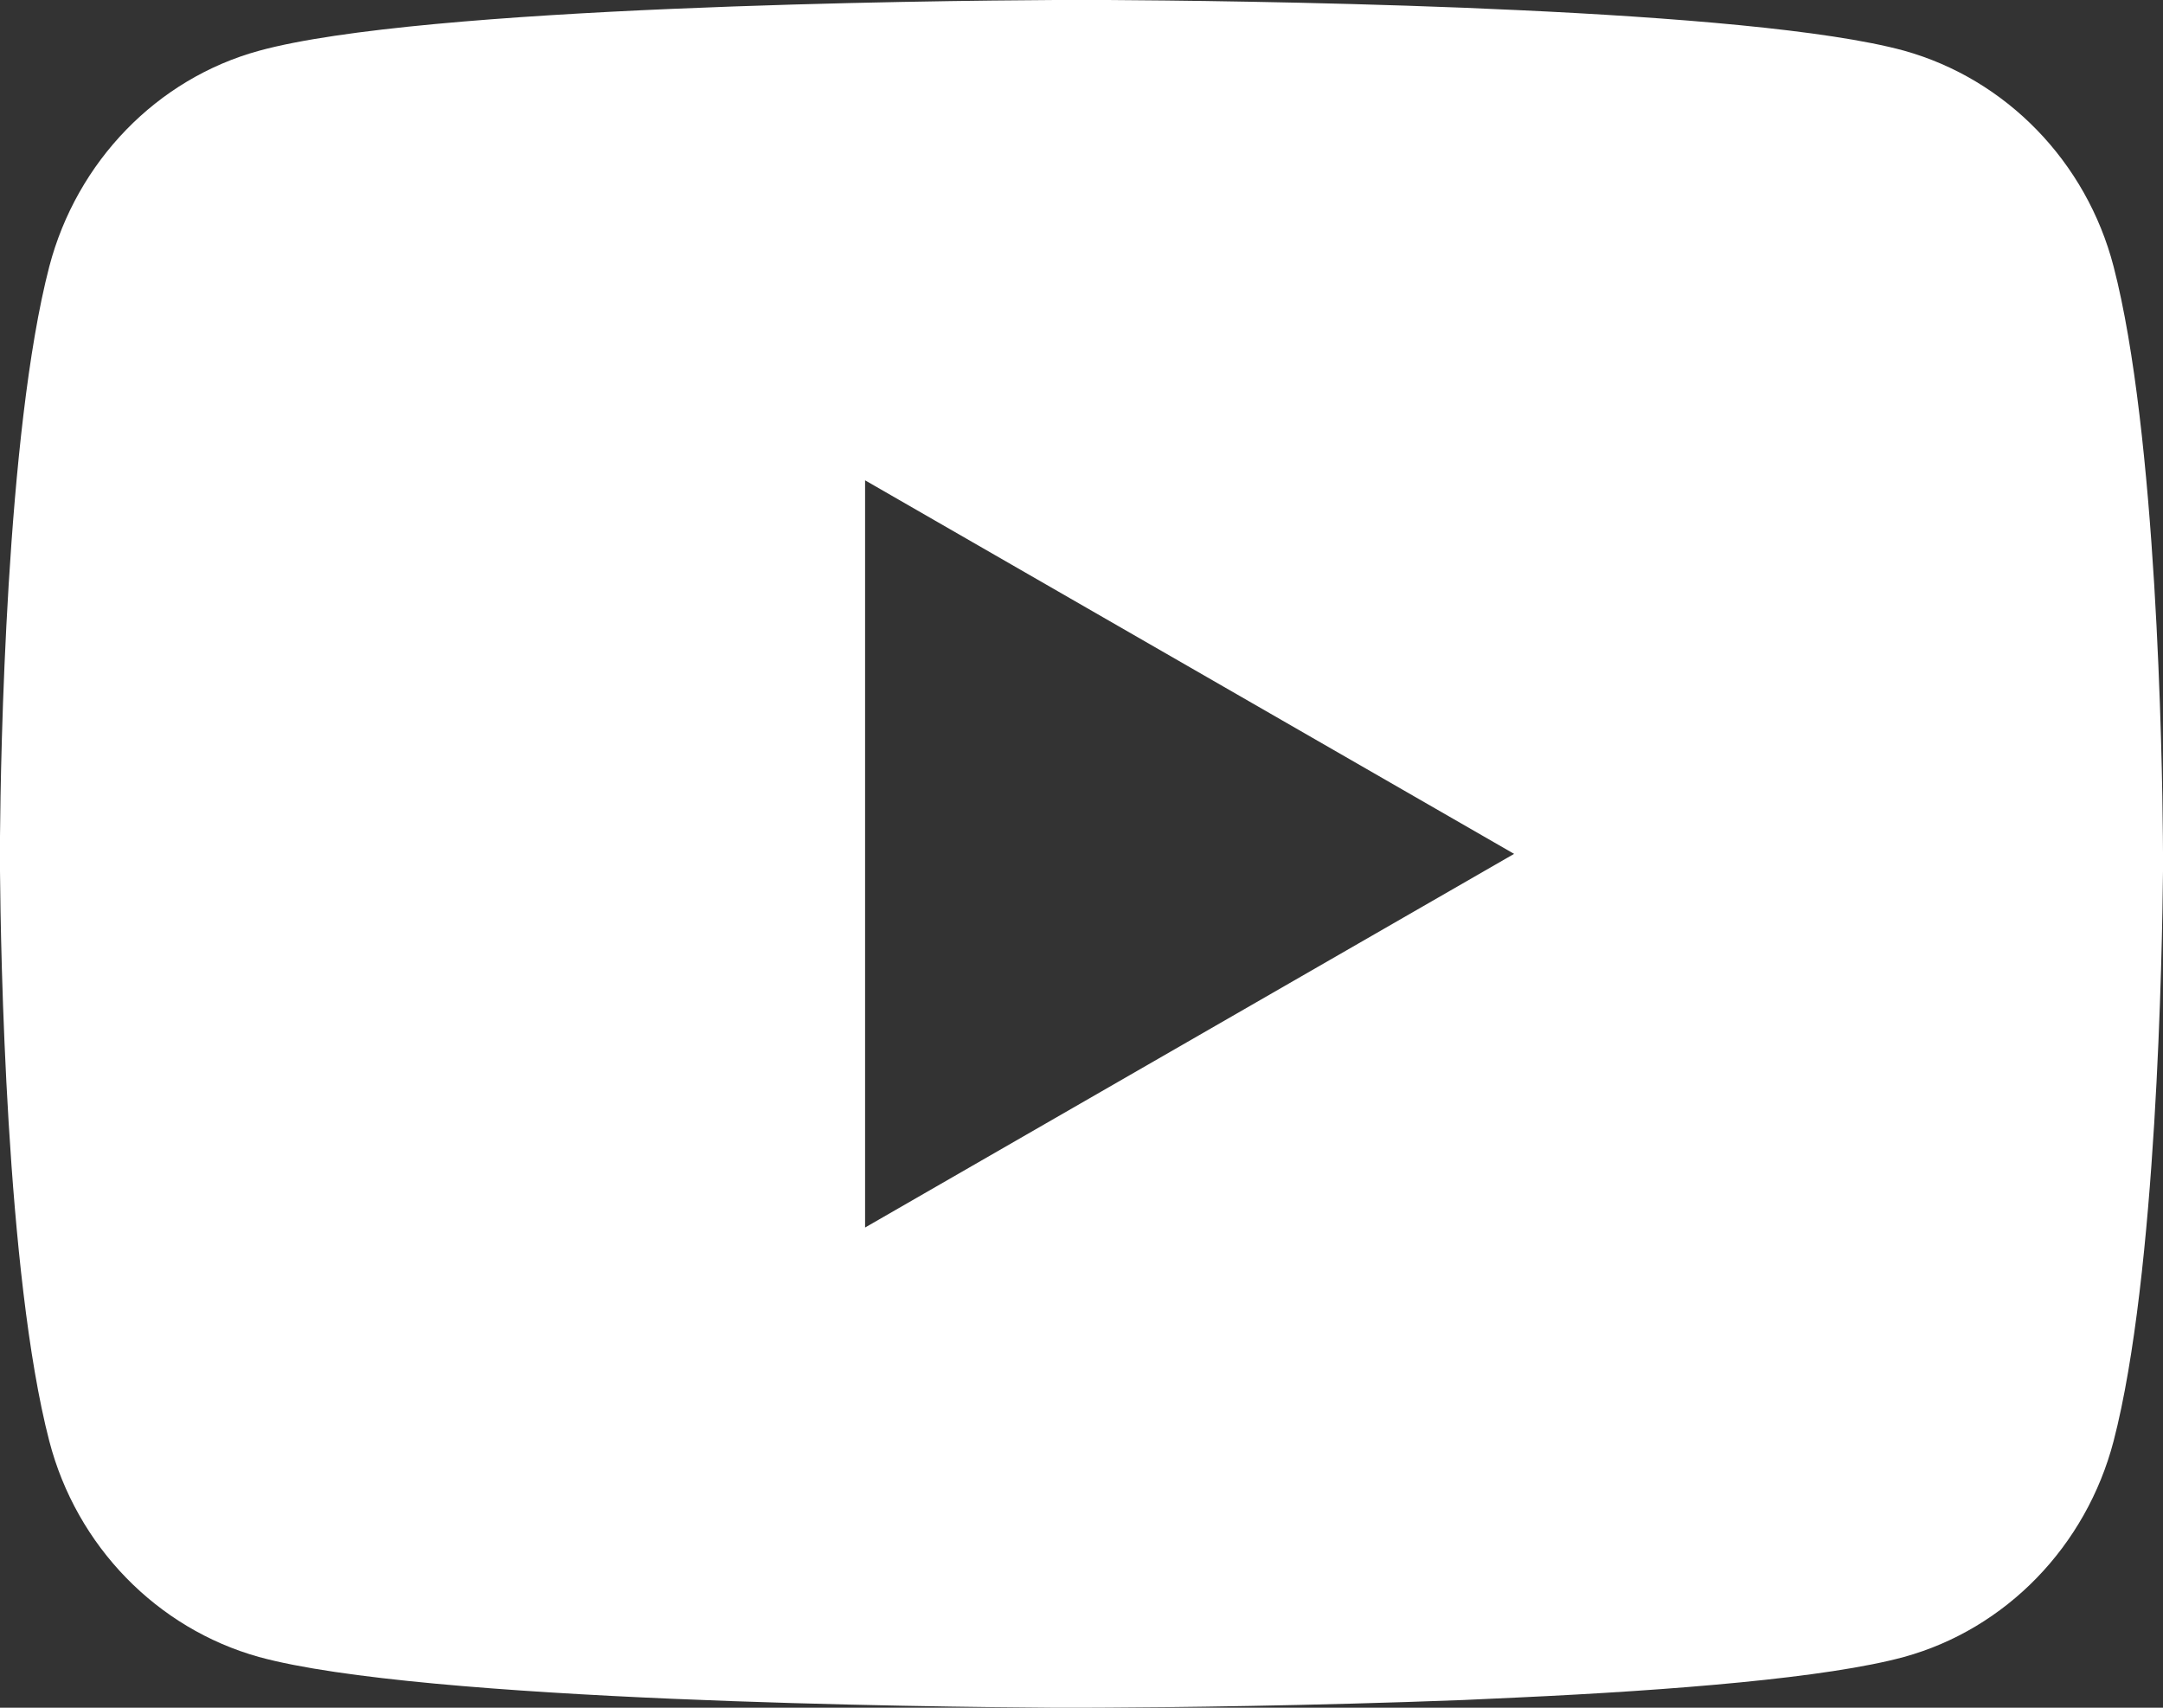 <svg width="19" height="15" viewBox="0 0 19 15" fill="none" xmlns="http://www.w3.org/2000/svg">
<rect x="0" y="0" width="19" height="15" fill="#333333" stroke="none"/>
<path d="M9.732 0C10.24 0.003 11.509 0.015 12.858 0.068L13.337 0.089C14.694 0.152 16.051 0.261 16.725 0.445C17.622 0.695 18.327 1.42 18.566 2.341C18.946 3.804 18.993 6.656 18.999 7.347L19 7.489V7.652C18.993 8.343 18.946 11.196 18.566 12.658C18.325 13.582 17.619 14.308 16.725 14.554C16.051 14.738 14.694 14.847 13.337 14.91L12.858 14.932C11.509 14.984 10.24 14.997 9.732 14.999L9.509 15H9.267C8.193 14.993 3.703 14.946 2.274 14.554C1.378 14.304 0.672 13.579 0.433 12.658C0.053 11.195 0.006 8.343 0 7.652V7.347C0.006 6.656 0.053 3.803 0.433 2.341C0.675 1.418 1.38 0.691 2.275 0.446C3.703 0.053 8.194 0.006 9.268 0H9.732ZM7.599 4.219V10.782L13.3 7.5L7.599 4.219Z" fill="white"/>
</svg>
